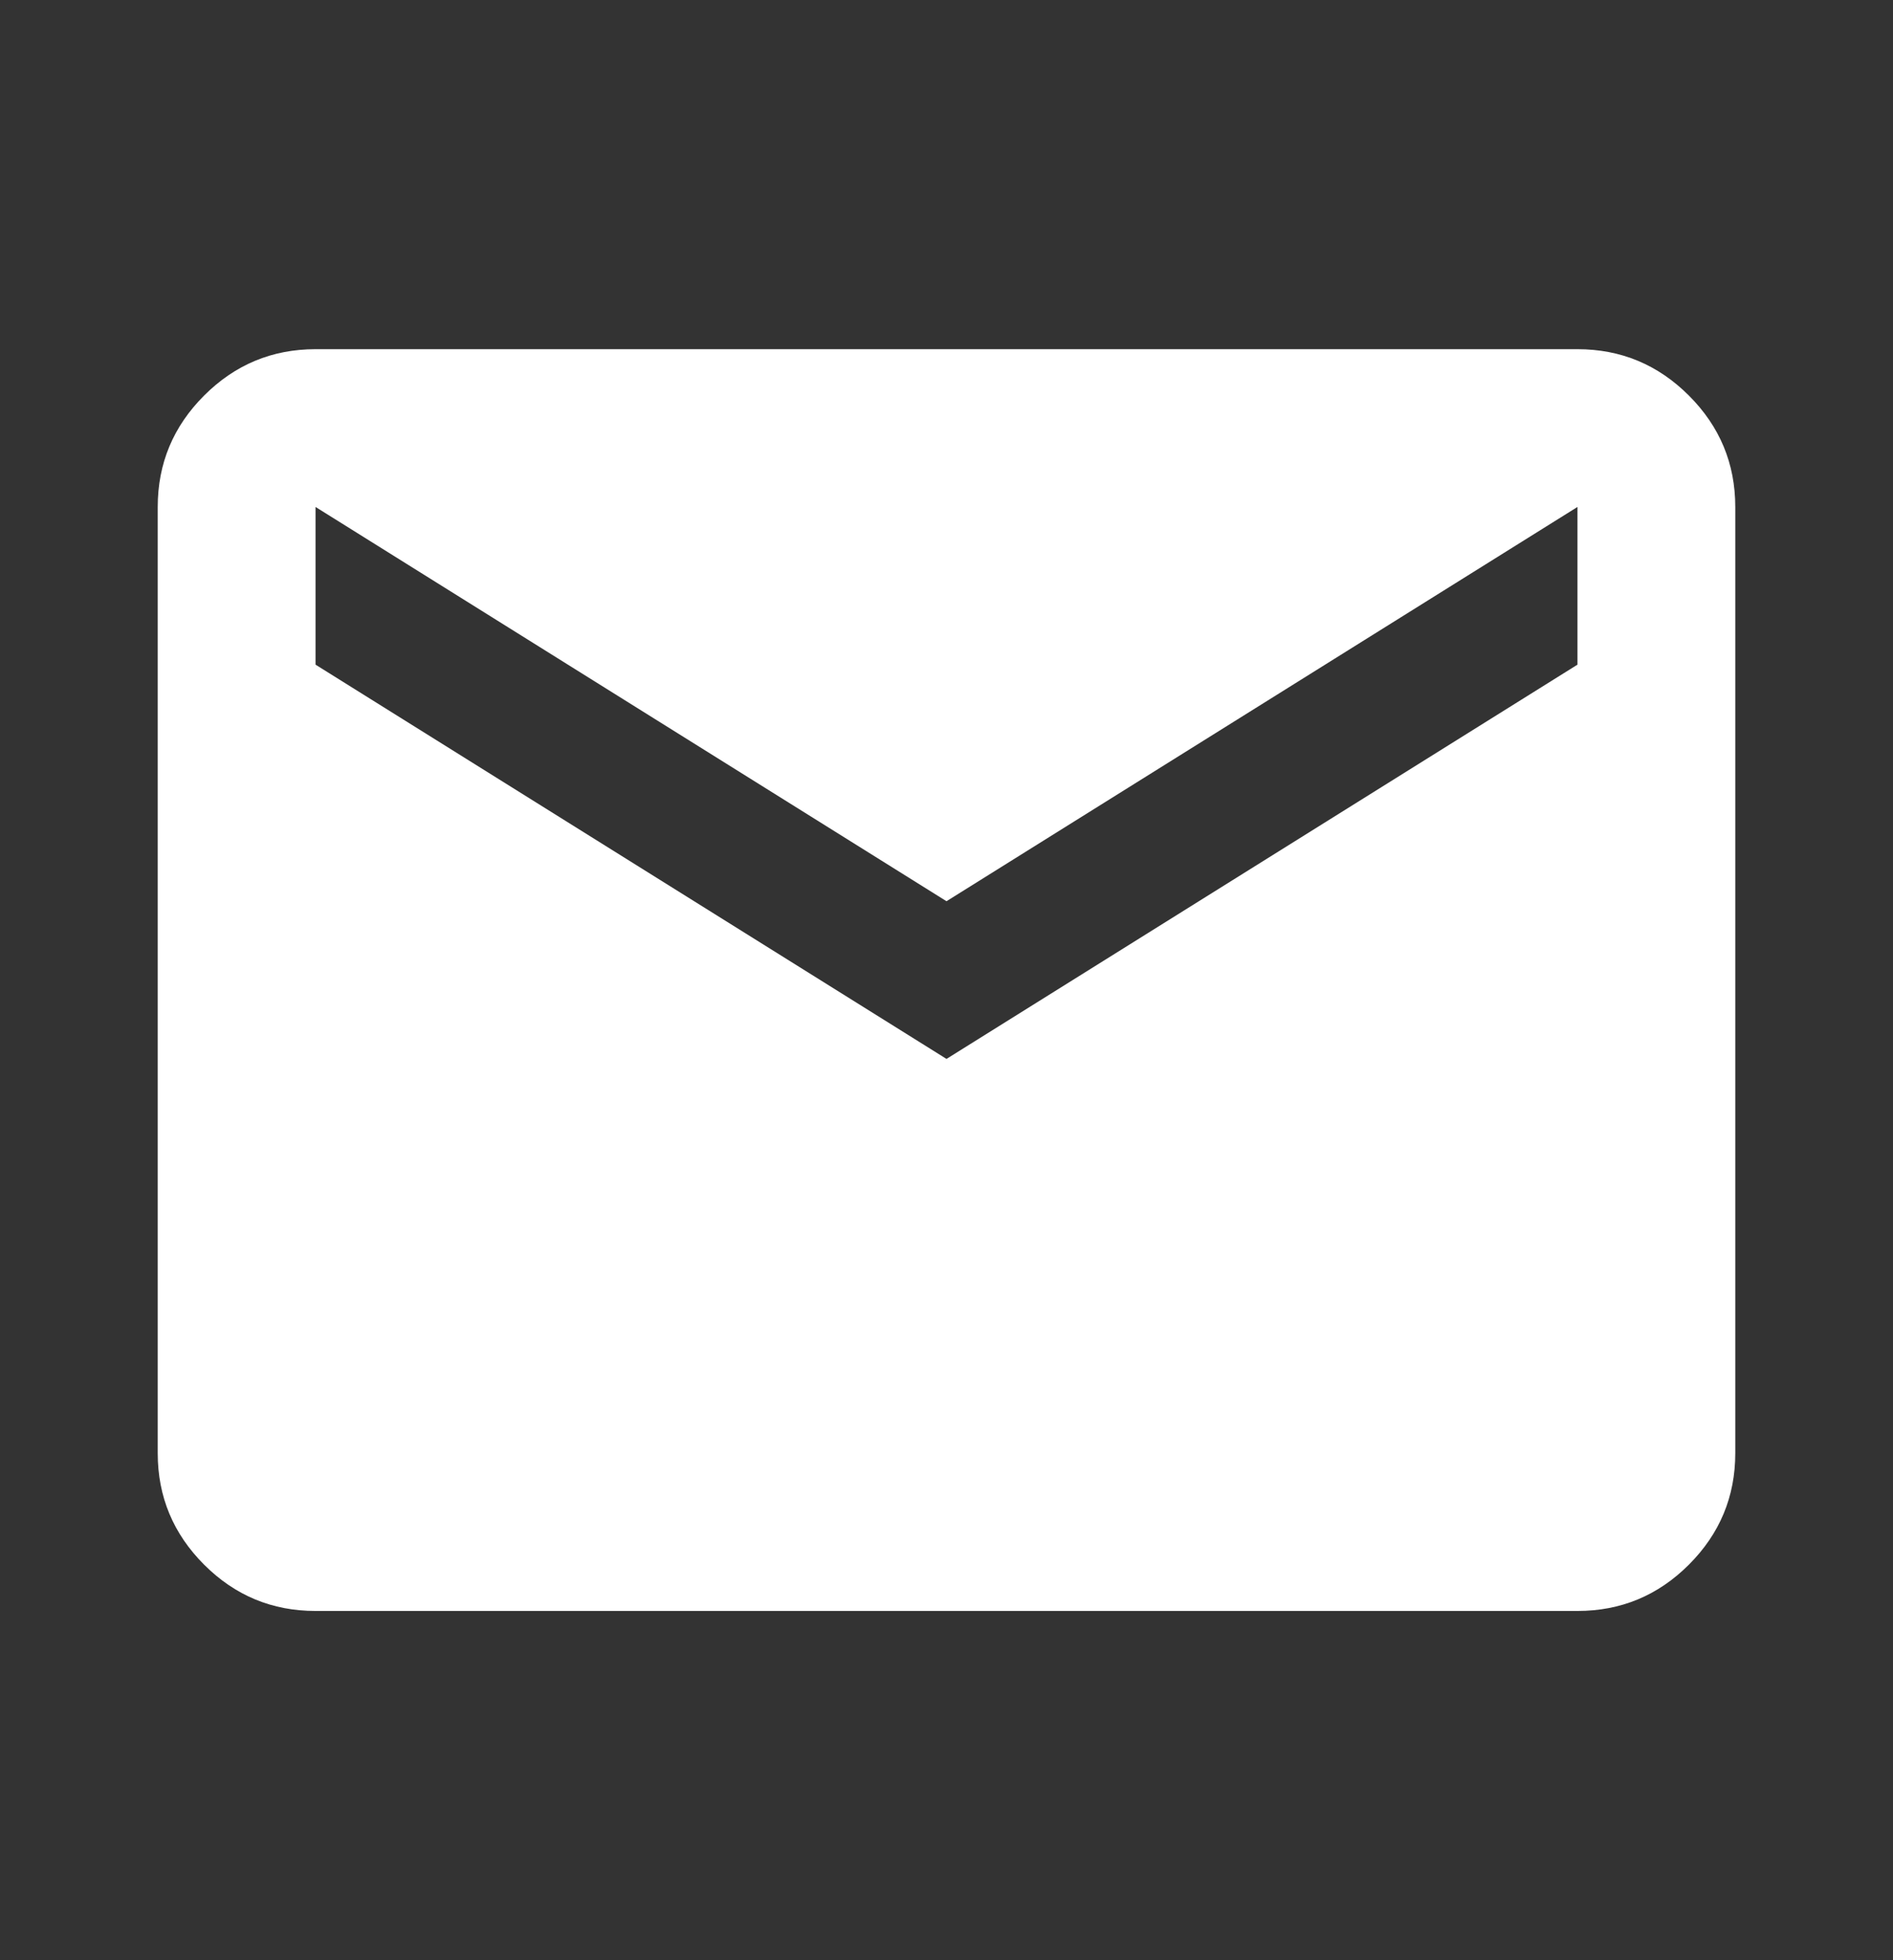<svg width="28" height="29" viewBox="0 0 28 29" fill="none" xmlns="http://www.w3.org/2000/svg">
<rect x="0" y="0" width="28" height="29" fill="#333333" stroke="none"/>
<mask id="mask0_97_692" style="mask-type:alpha" maskUnits="userSpaceOnUse" x="0" y="0" width="28" height="29">
<rect y="0.5" width="28" height="28" fill="#27589B"/>
</mask>
<g mask="url(#mask0_97_692)">
<path d="M4.667 23.833C4.025 23.833 3.476 23.605 3.019 23.148C2.562 22.691 2.333 22.141 2.333 21.5V7.5C2.333 6.858 2.562 6.309 3.019 5.852C3.476 5.395 4.025 5.166 4.667 5.166H23.333C23.975 5.166 24.524 5.395 24.981 5.852C25.438 6.309 25.667 6.858 25.667 7.5V21.5C25.667 22.141 25.438 22.691 24.981 23.148C24.524 23.605 23.975 23.833 23.333 23.833H4.667ZM14 15.666L23.333 9.833V7.5L14 13.333L4.667 7.5V9.833L14 15.666Z" fill="white"/>
</g>
</svg>
